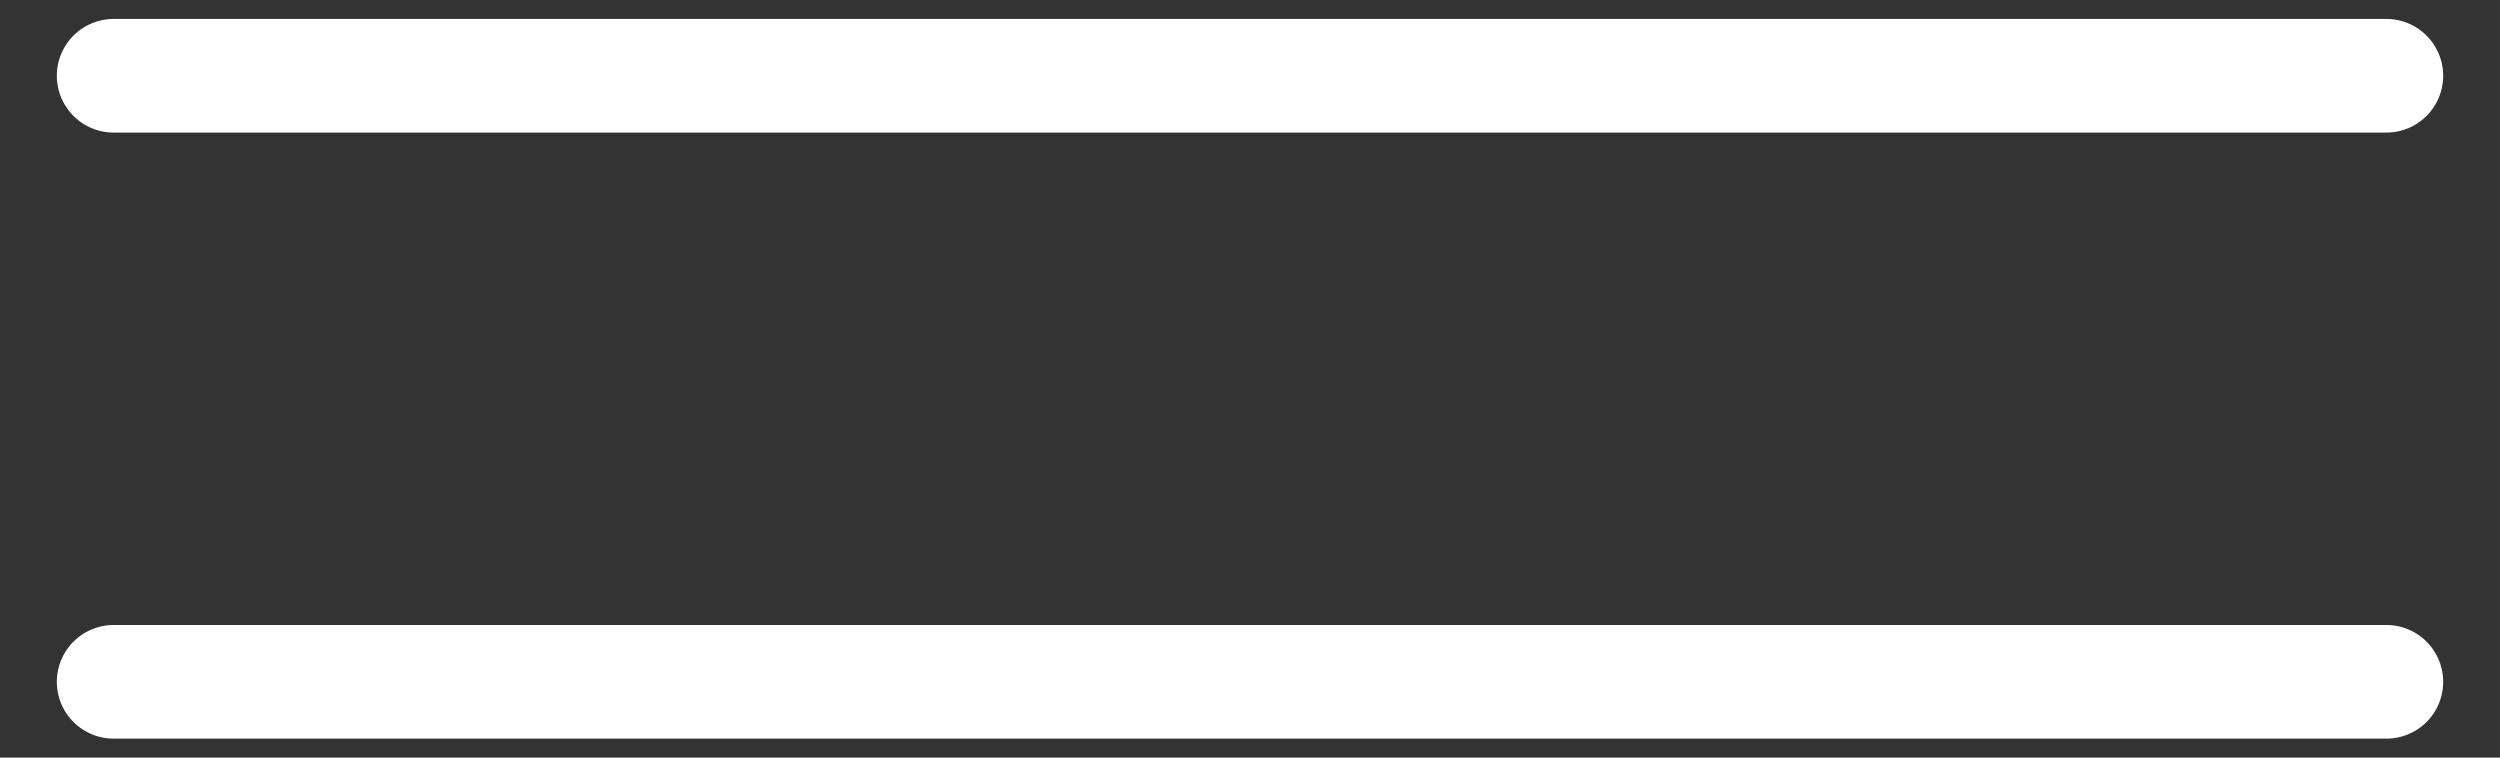 <svg width="33" height="10" viewBox="0 0 33 10" fill="none" xmlns="http://www.w3.org/2000/svg">
<rect x="0" y="0" width="33" height="10" fill="#333333" stroke="none"/>
<path d="M1.5 1H31.5" stroke="white" stroke-width="1.5" stroke-linecap="round" stroke-linejoin="round"/>
<path d="M1.5 9H31.5" stroke="white" stroke-width="1.5" stroke-linecap="round" stroke-linejoin="round"/>
</svg>
